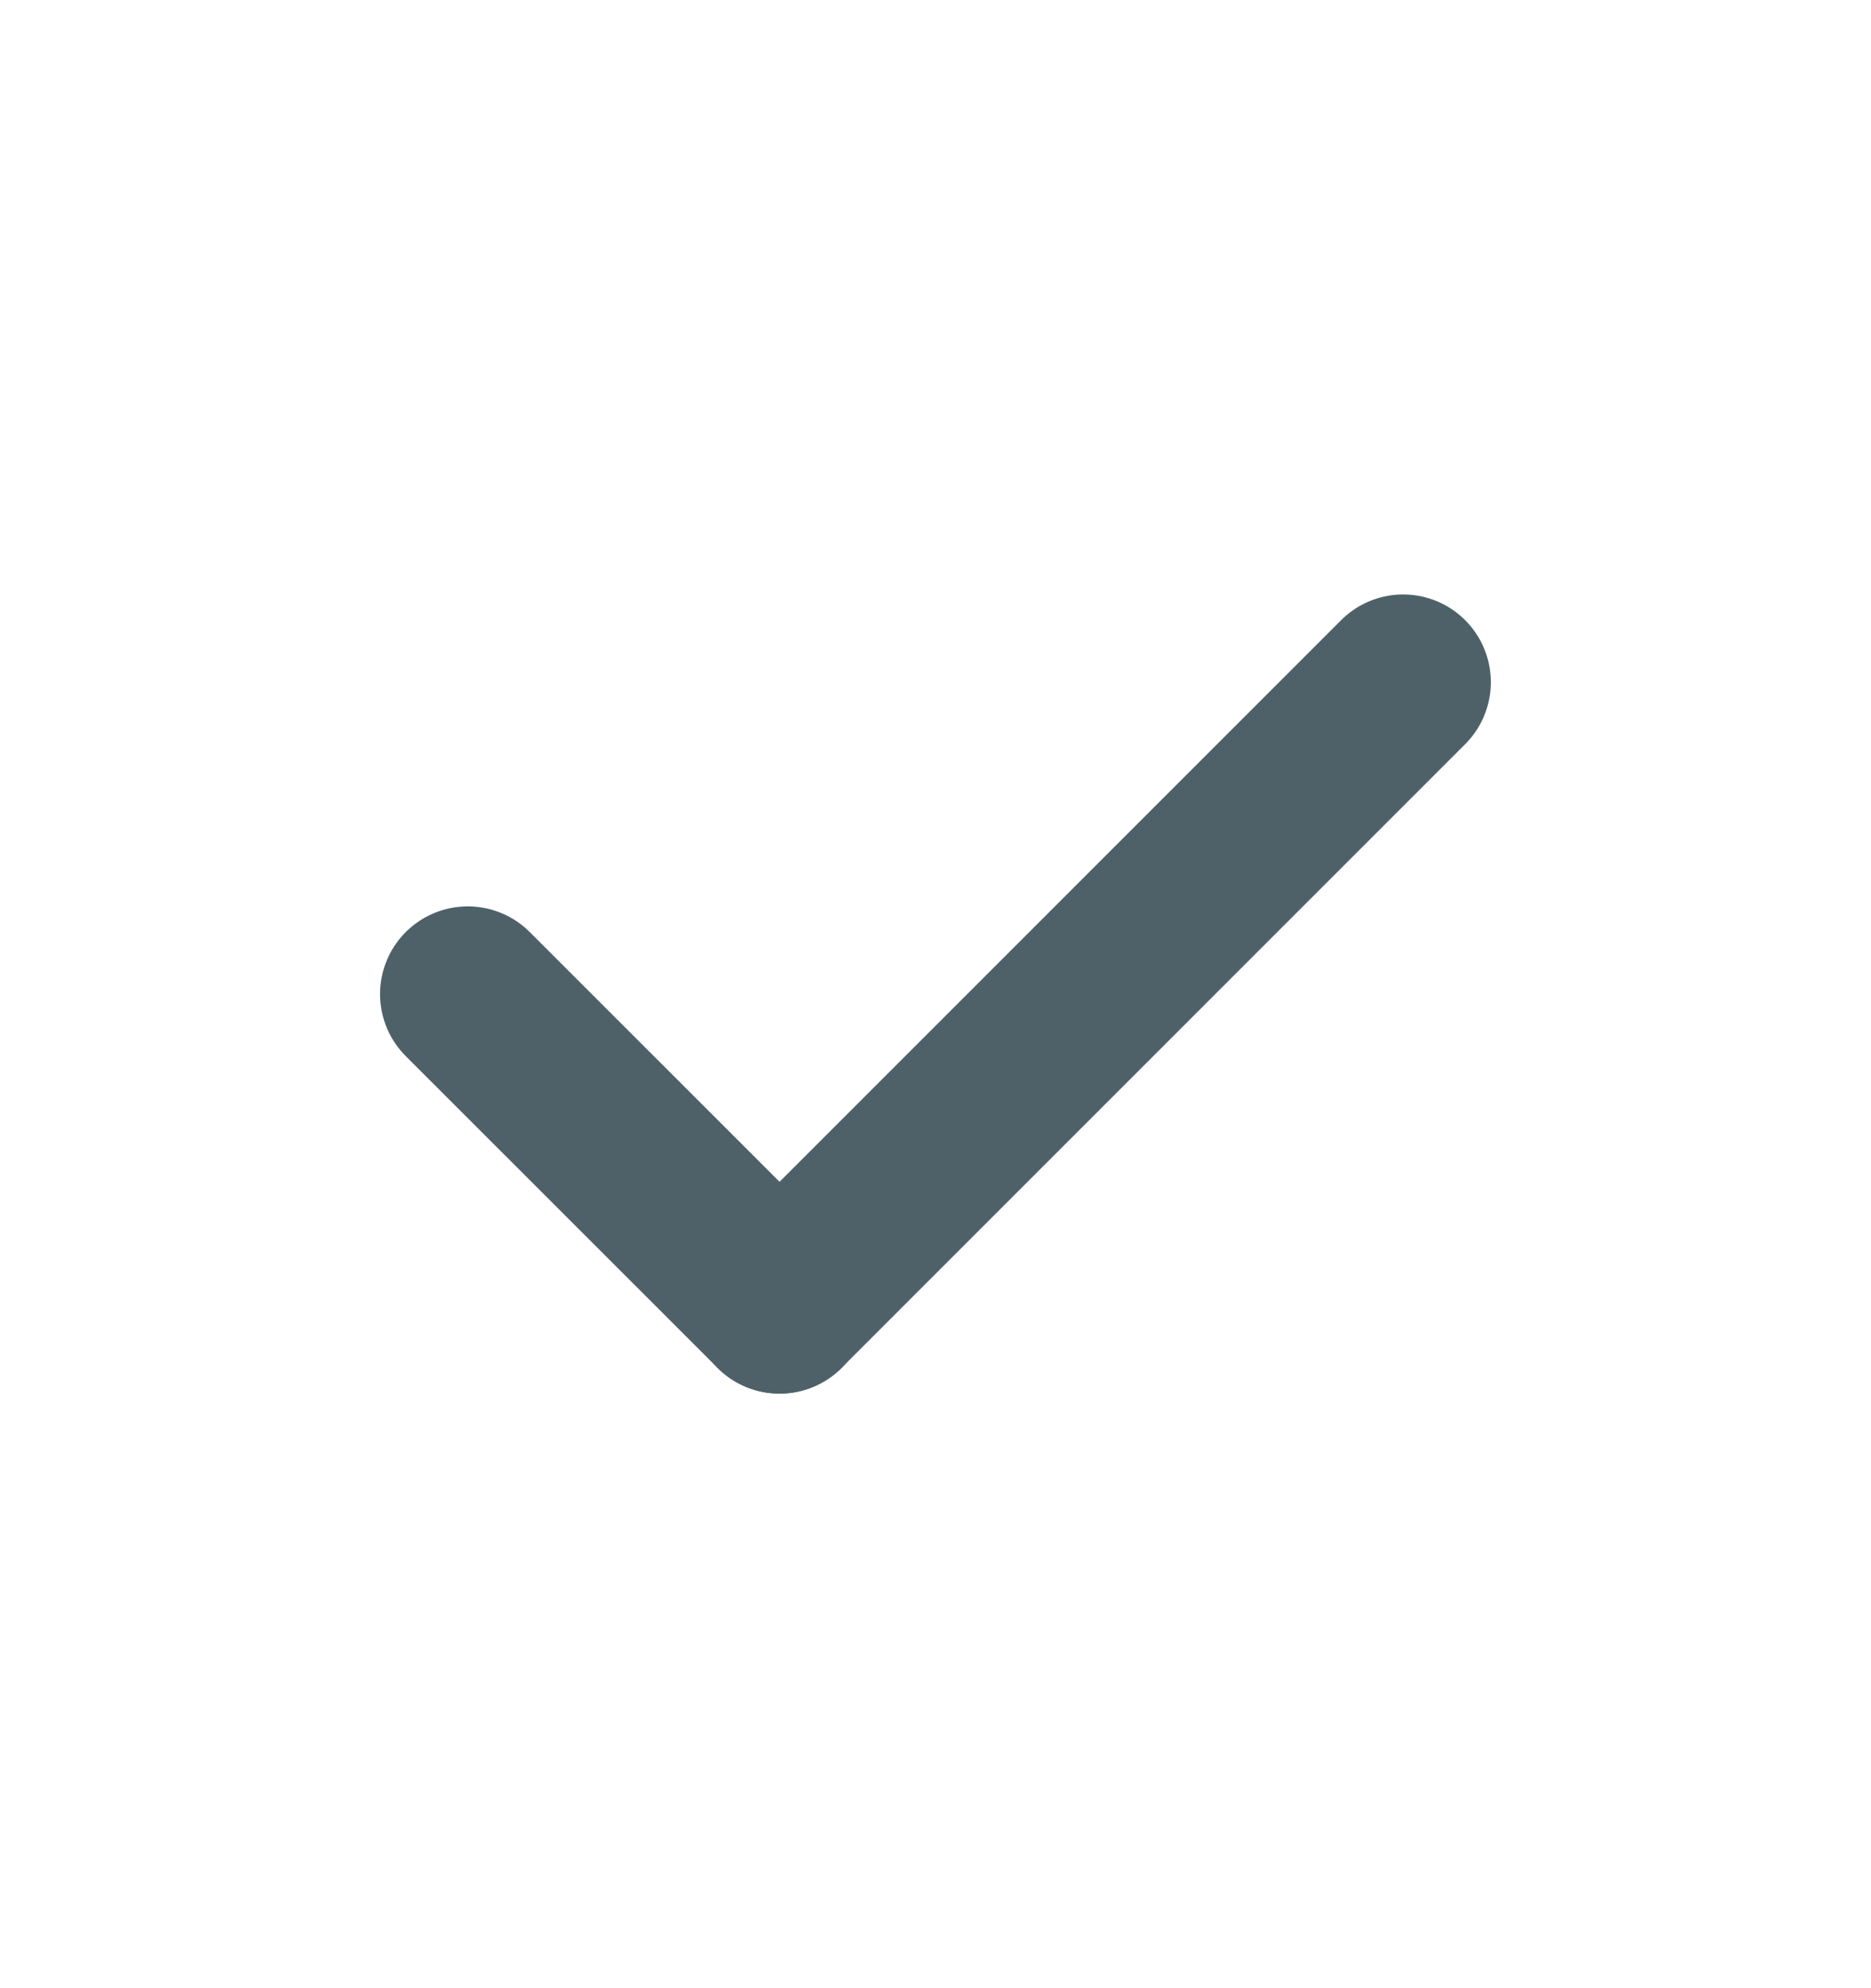 <svg width="16" height="17" viewBox="0 0 16 17" fill="none" xmlns="http://www.w3.org/2000/svg">
<path d="M11.999 5.833L6.666 11.166" stroke="#4E6169" stroke-width="1.5" stroke-linecap="round" stroke-linejoin="round"/>
<path d="M4 8.5L6.667 11.166" stroke="#4E6169" stroke-width="1.5" stroke-linecap="round" stroke-linejoin="round"/>
</svg>
